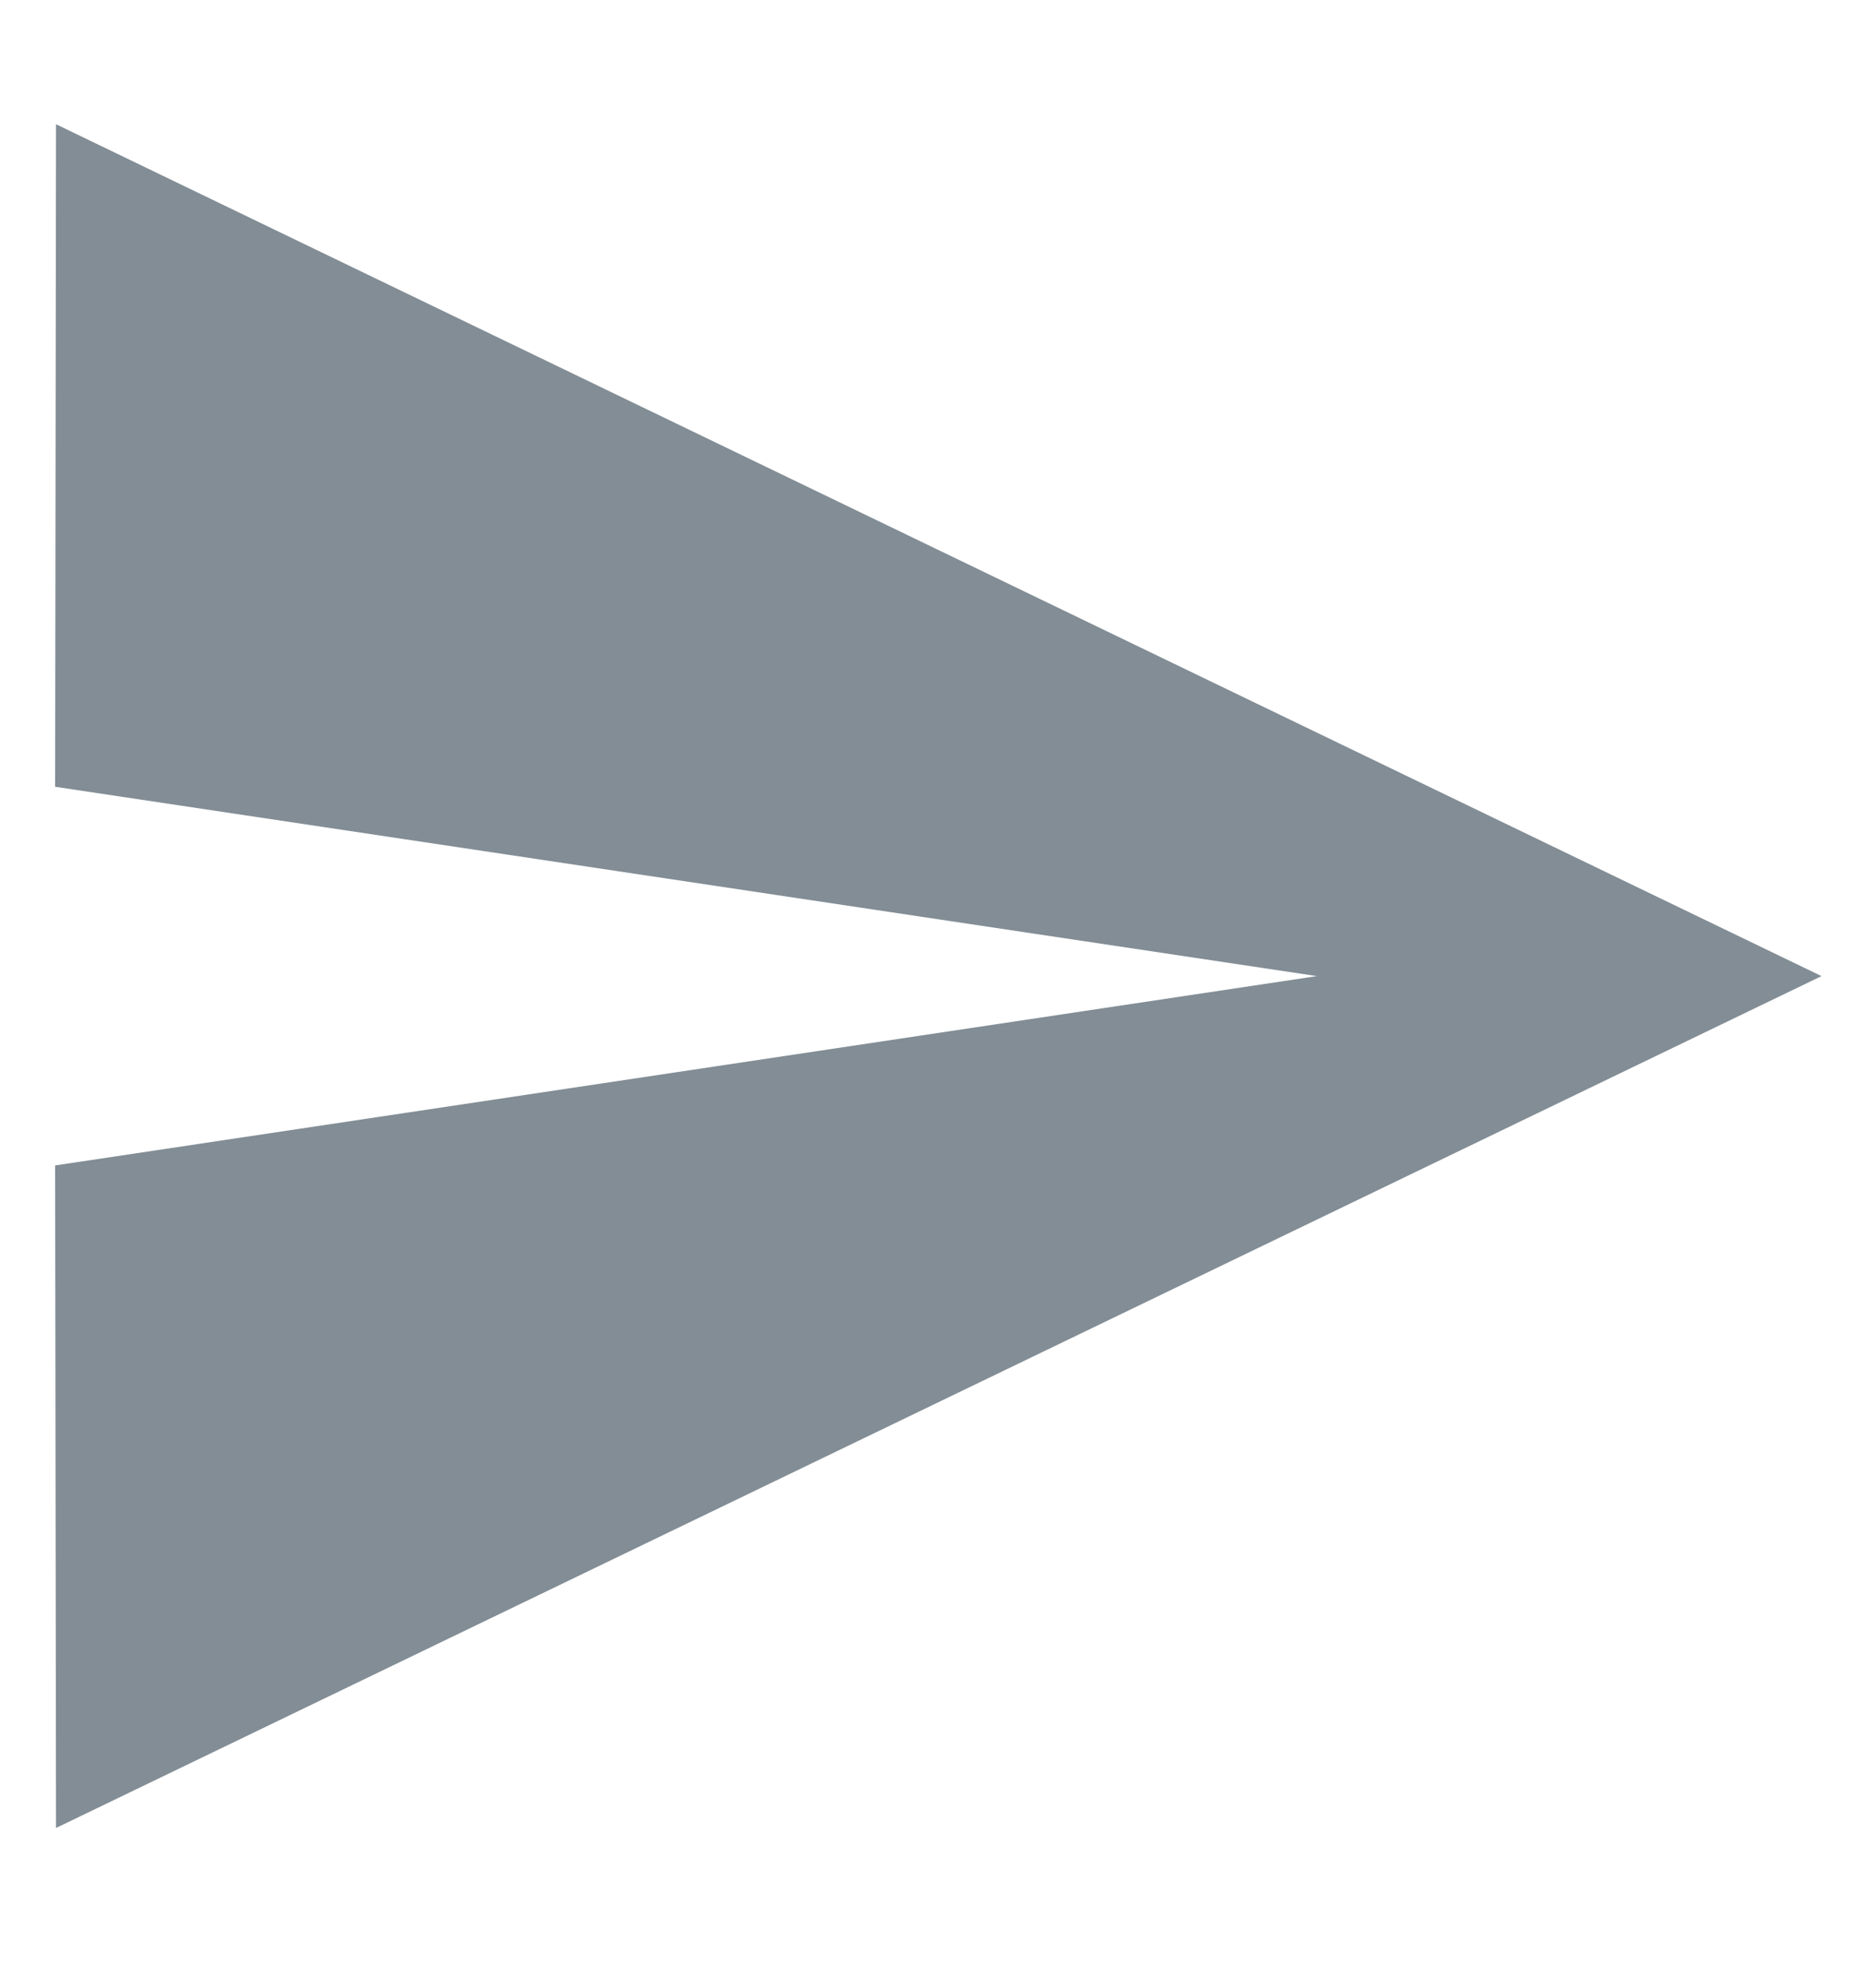 <svg xmlns="http://www.w3.org/2000/svg" width="15" height="16" viewBox="0 0 15 16">
    <g fill="none" fill-rule="evenodd" opacity=".5">
        <path d="M0 0H14.222V16H0z" transform="translate(.444)"/>
        <path fill="#061B2B" fill-rule="nonzero" d="M0.007 14.714L14.222 7.857 0.007 1 0 6.333 10.159 7.857 0 9.381z" transform="translate(.444)"/>
    </g>
</svg>
